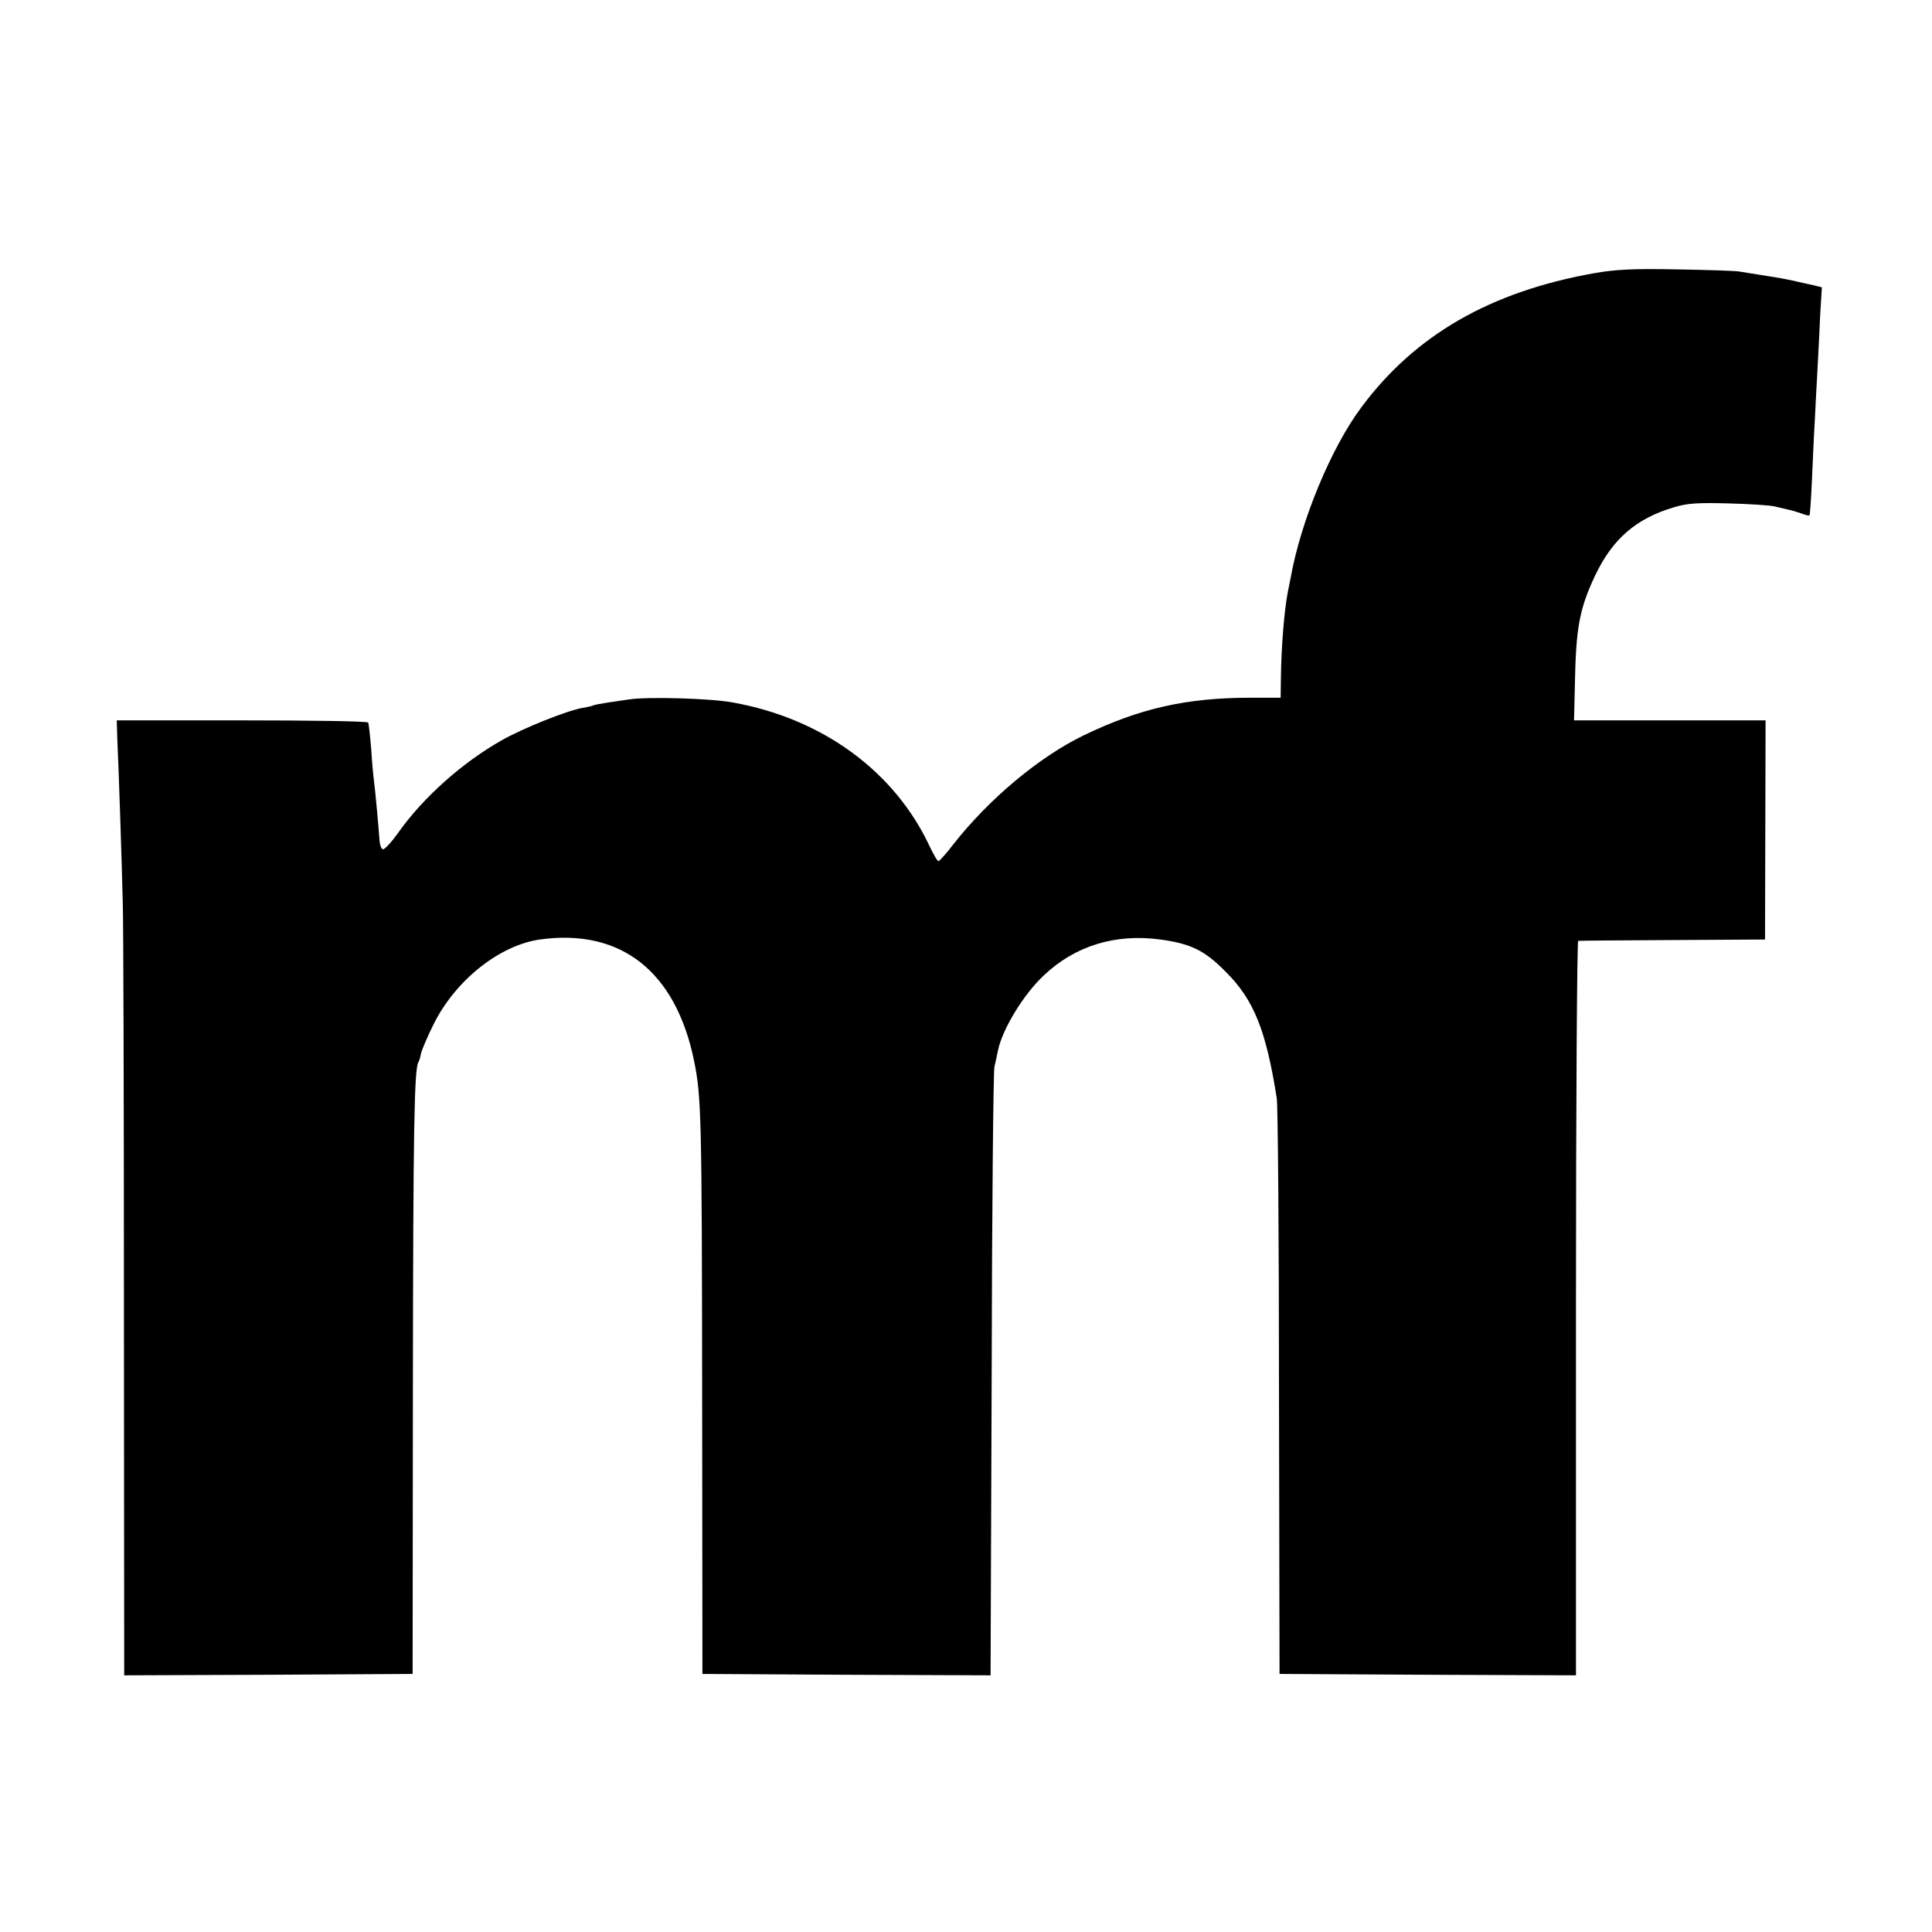 <?xml version="1.0" standalone="no"?>
<!DOCTYPE svg PUBLIC "-//W3C//DTD SVG 20010904//EN"
 "http://www.w3.org/TR/2001/REC-SVG-20010904/DTD/svg10.dtd">
<svg version="1.0" xmlns="http://www.w3.org/2000/svg"
 width="700pt" height="700pt" viewBox="0 0 700 700"
 preserveAspectRatio="xMidYMid meet">
<g transform="translate(0,700) scale(0.1,-0.1)"
fill="#000000" stroke="none">
<path d="M5775 6010 c-375 -67 -647 -223 -842 -485 -110 -147 -220 -412 -257
-620 -3 -16 -8 -39 -10 -50 -13 -66 -24 -204 -25 -311 l-1 -72 -108 0 c-235 0
-404 -39 -607 -137 -160 -78 -340 -228 -470 -393 -26 -34 -51 -62 -55 -62 -4
0 -17 23 -31 52 -127 273 -389 465 -715 523 -81 15 -308 21 -374 11 -14 -2
-47 -7 -75 -11 -27 -4 -53 -9 -56 -11 -3 -2 -21 -6 -39 -9 -57 -10 -216 -74
-292 -117 -143 -81 -283 -206 -373 -332 -26 -37 -52 -65 -58 -63 -6 2 -11 16
-12 33 -3 45 -16 186 -20 214 -2 14 -7 65 -10 115 -4 49 -9 93 -11 97 -3 5
-209 8 -458 8 l-453 0 2 -67 c5 -101 17 -471 20 -603 2 -63 4 -717 4 -1453 l1
-1337 523 2 522 3 1 1040 c1 943 5 1152 20 1177 3 4 7 18 9 30 3 13 23 61 46
107 79 159 238 286 385 307 294 41 493 -116 559 -441 26 -129 28 -196 29
-1210 l1 -1010 522 -3 522 -2 4 1087 c1 599 6 1102 10 1118 4 17 10 44 13 60
16 76 92 202 166 271 113 107 258 152 422 130 110 -15 160 -39 236 -116 103
-102 147 -212 186 -460 4 -25 8 -504 8 -1065 l2 -1020 537 -3 537 -2 0 22 c0
13 0 611 0 1331 0 719 4 1308 8 1308 4 1 158 2 342 3 l335 2 1 397 1 397 -347
0 -347 0 3 128 c4 208 16 275 74 398 63 132 149 206 285 246 49 15 86 17 200
14 77 -2 151 -7 165 -11 14 -3 35 -8 47 -11 12 -2 34 -9 49 -14 15 -6 28 -9
30 -7 2 2 6 59 9 128 3 68 7 162 10 209 2 47 7 132 10 190 3 58 8 149 10 202
l6 97 -28 7 c-15 3 -44 10 -63 14 -19 5 -67 14 -107 20 -40 6 -85 14 -100 16
-15 3 -118 6 -228 8 -159 3 -220 0 -300 -14z"/>
</g>
</svg>
